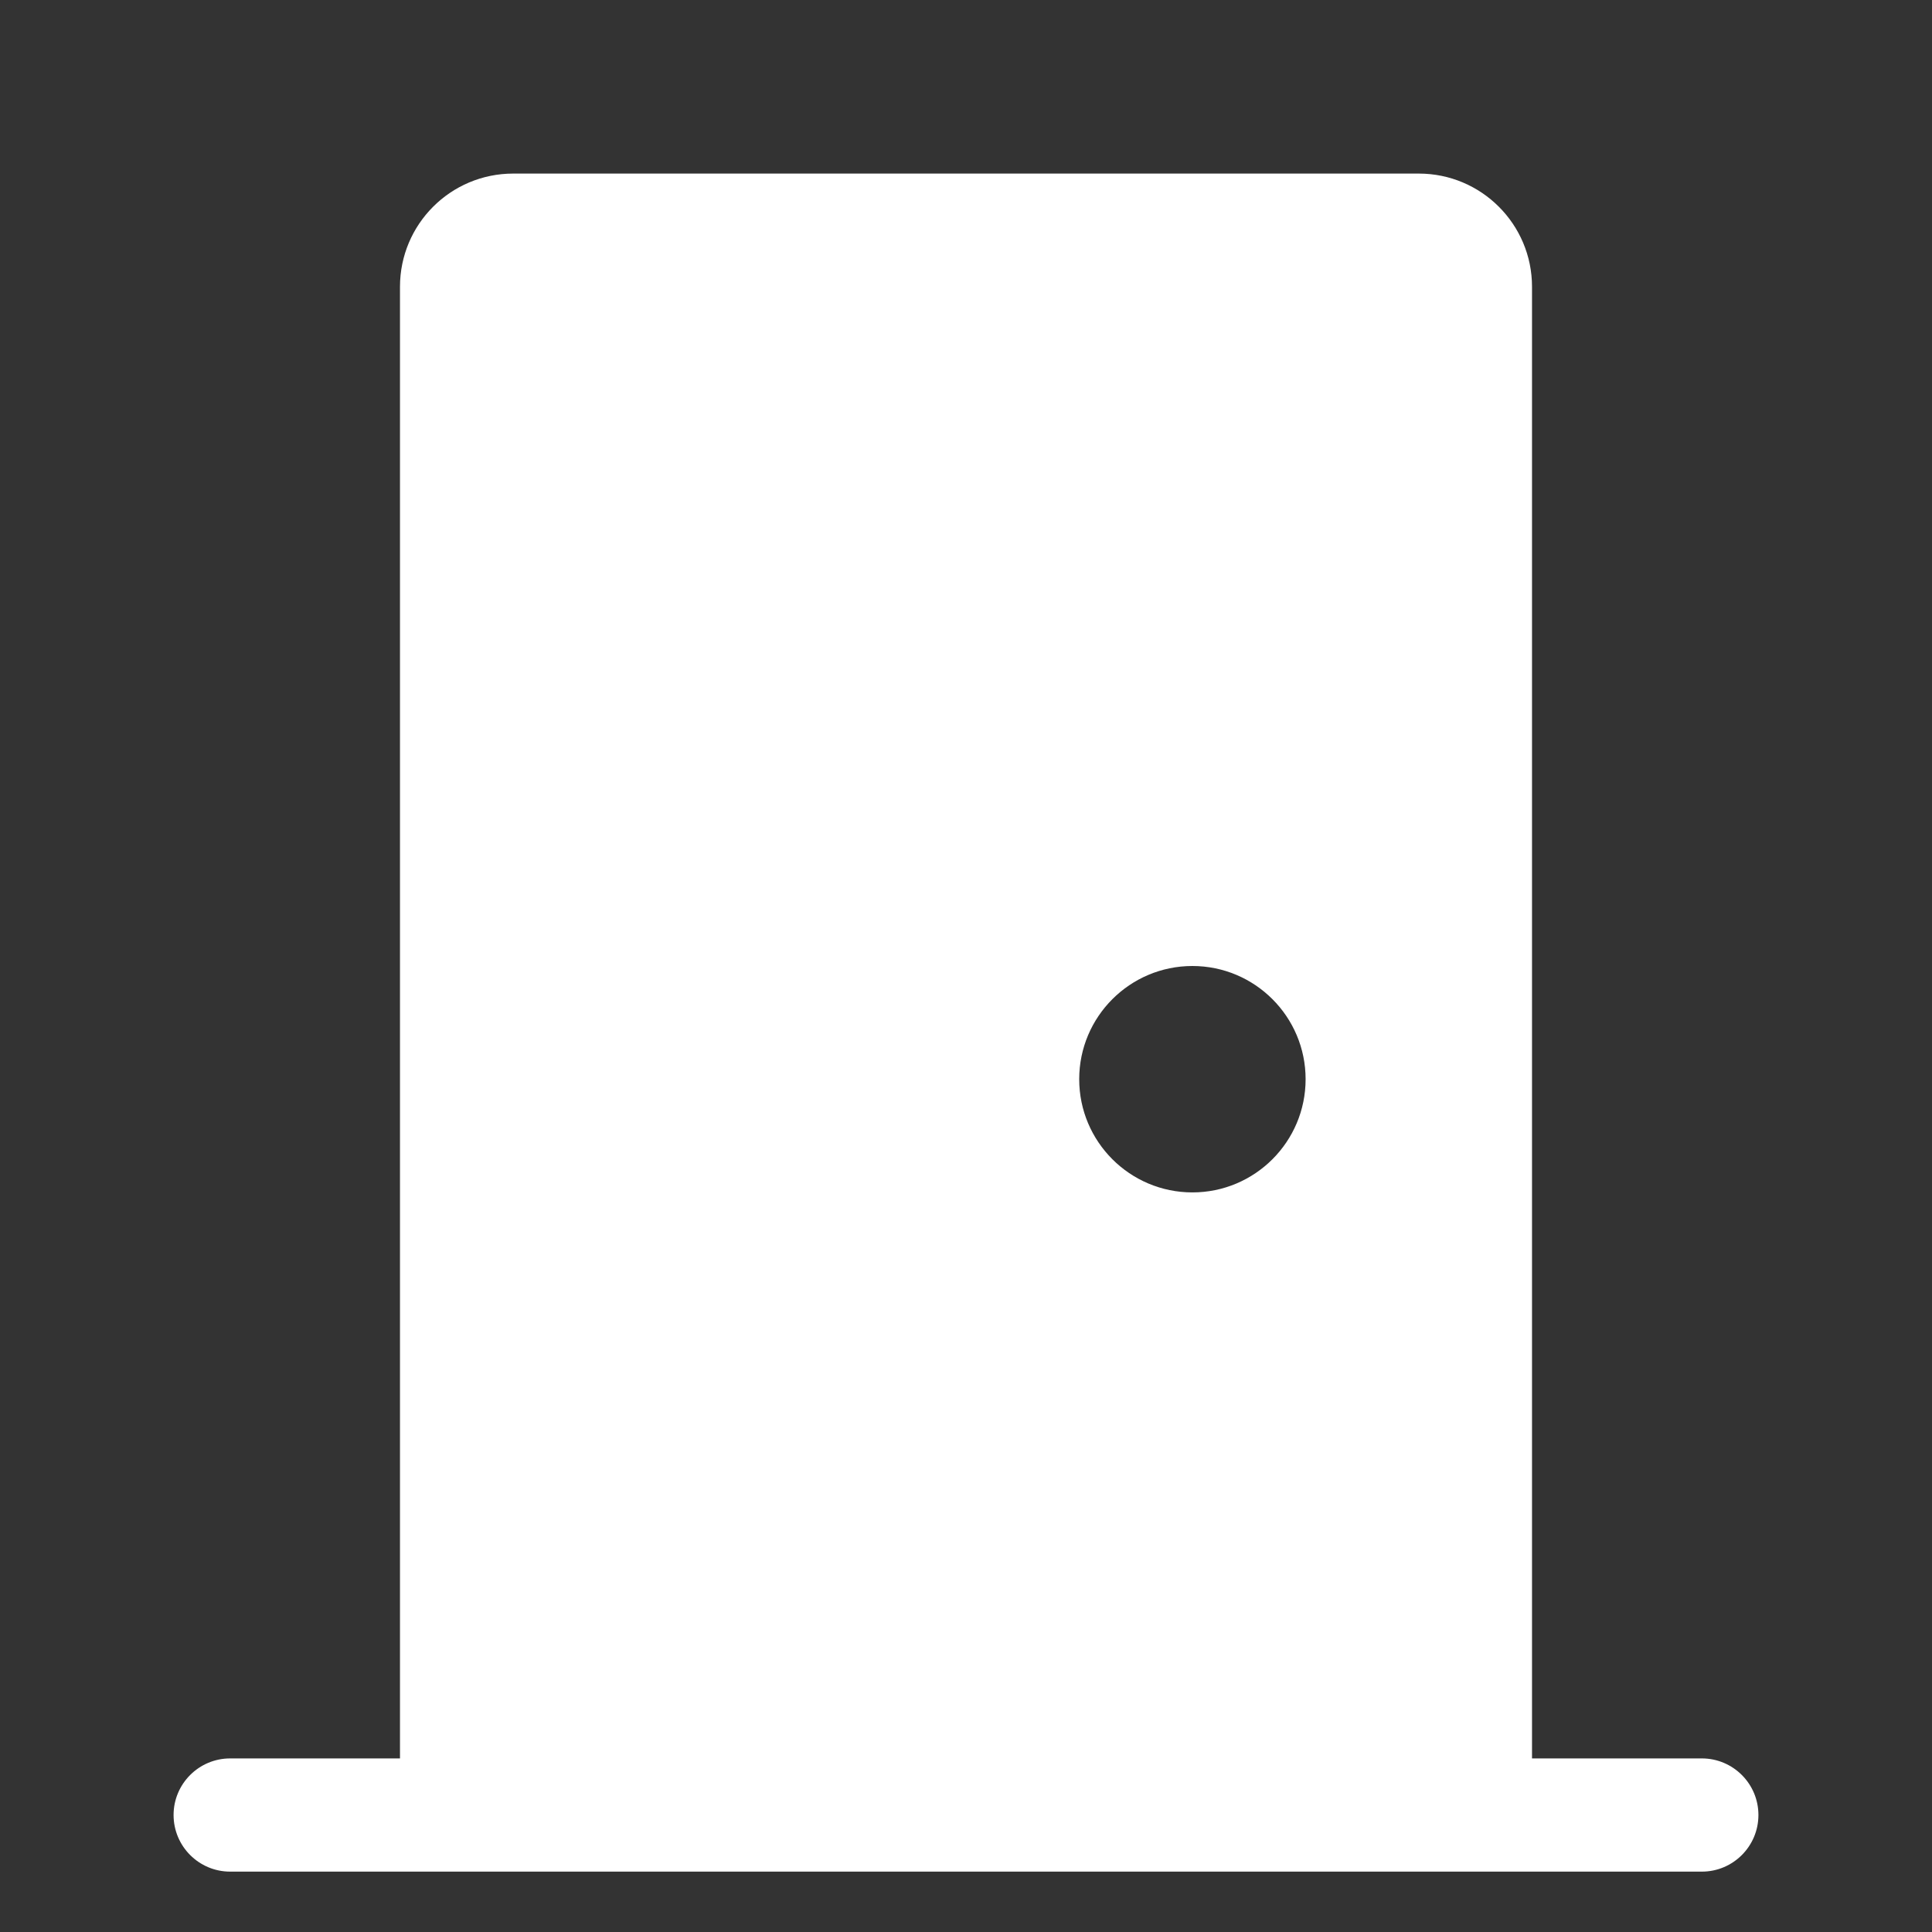 <svg width="32" height="32" viewBox="0 0 32 32" fill="none" xmlns="http://www.w3.org/2000/svg">
<rect x="0" y="0" width="32" height="32" fill="#333333" stroke="none"/>
<path d="M23.5 2.875C24.535 2.875 25.375 3.714 25.375 4.75V29.125H28.188C28.705 29.125 29.125 29.545 29.125 30.062C29.125 30.58 28.705 31 28.188 31H3.812C3.295 31 2.875 30.58 2.875 30.062C2.875 29.545 3.295 29.125 3.812 29.125H6.625V4.75C6.625 3.714 7.464 2.875 8.5 2.875H23.5ZM19.75 19.75C20.785 19.75 21.625 18.91 21.625 17.875C21.625 16.84 20.785 16 19.75 16C18.715 16 17.875 16.84 17.875 17.875C17.875 18.91 18.715 19.75 19.75 19.75Z" fill="white"/>
</svg>
